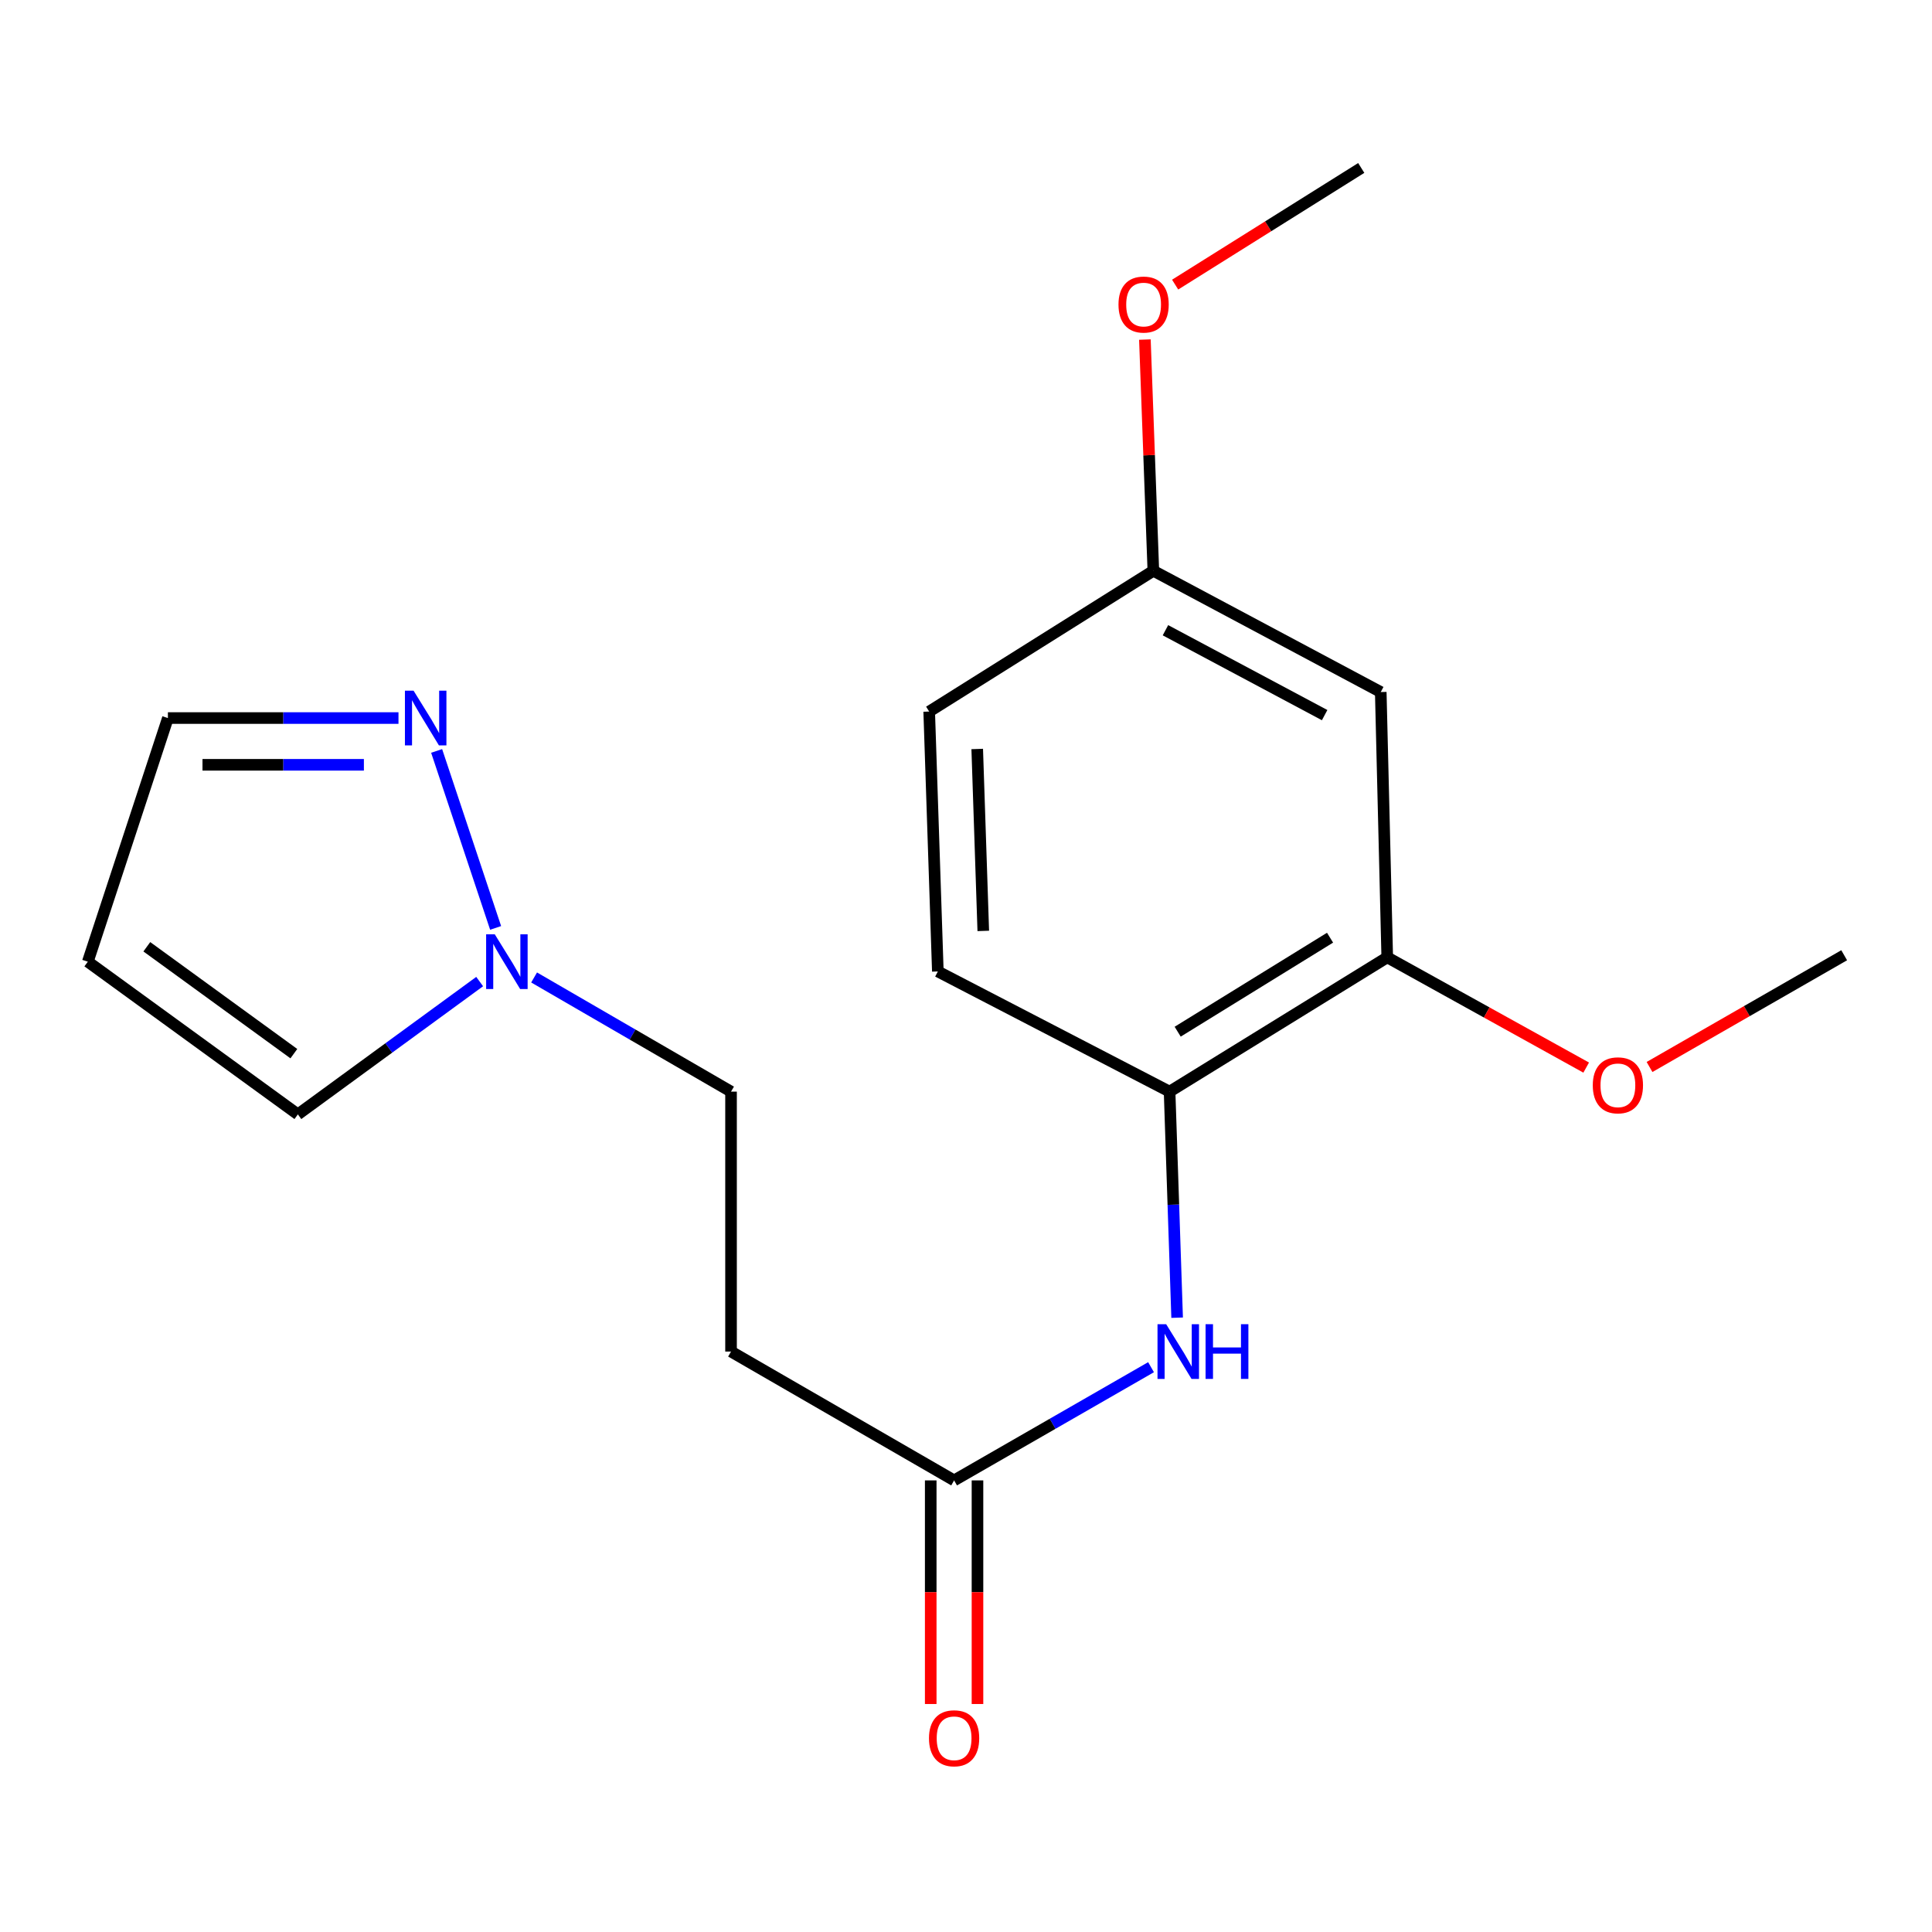 <?xml version='1.0' encoding='iso-8859-1'?>
<svg version='1.1' baseProfile='full'
              xmlns='http://www.w3.org/2000/svg'
                      xmlns:rdkit='http://www.rdkit.org/xml'
                      xmlns:xlink='http://www.w3.org/1999/xlink'
                  xml:space='preserve'
width='1000px' height='1000px' viewBox='0 0 1000 1000'>
<!-- END OF HEADER -->
<rect style='opacity:1.0;fill:#FFFFFF;stroke:none' width='1000' height='1000' x='0' y='0'> </rect>
<path class='bond-0' d='M 256.534,480.285 L 226.003,388.684' style='fill:none;fill-rule:evenodd;stroke:#0000FF;stroke-width:6px;stroke-linecap:butt;stroke-linejoin:miter;stroke-opacity:1' />
<path class='bond-8' d='M 248.271,508.061 L 201.224,542.432' style='fill:none;fill-rule:evenodd;stroke:#0000FF;stroke-width:6px;stroke-linecap:butt;stroke-linejoin:miter;stroke-opacity:1' />
<path class='bond-8' d='M 201.224,542.432 L 154.177,576.802' style='fill:none;fill-rule:evenodd;stroke:#000000;stroke-width:6px;stroke-linecap:butt;stroke-linejoin:miter;stroke-opacity:1' />
<path class='bond-11' d='M 276.453,505.937 L 327.418,535.481' style='fill:none;fill-rule:evenodd;stroke:#0000FF;stroke-width:6px;stroke-linecap:butt;stroke-linejoin:miter;stroke-opacity:1' />
<path class='bond-11' d='M 327.418,535.481 L 378.384,565.024' style='fill:none;fill-rule:evenodd;stroke:#000000;stroke-width:6px;stroke-linecap:butt;stroke-linejoin:miter;stroke-opacity:1' />
<path class='bond-9' d='M 206.254,371.661 L 146.581,371.661' style='fill:none;fill-rule:evenodd;stroke:#0000FF;stroke-width:6px;stroke-linecap:butt;stroke-linejoin:miter;stroke-opacity:1' />
<path class='bond-9' d='M 146.581,371.661 L 86.908,371.661' style='fill:none;fill-rule:evenodd;stroke:#000000;stroke-width:6px;stroke-linecap:butt;stroke-linejoin:miter;stroke-opacity:1' />
<path class='bond-9' d='M 188.352,395.863 L 146.581,395.863' style='fill:none;fill-rule:evenodd;stroke:#0000FF;stroke-width:6px;stroke-linecap:butt;stroke-linejoin:miter;stroke-opacity:1' />
<path class='bond-9' d='M 146.581,395.863 L 104.81,395.863' style='fill:none;fill-rule:evenodd;stroke:#000000;stroke-width:6px;stroke-linecap:butt;stroke-linejoin:miter;stroke-opacity:1' />
<path class='bond-1' d='M 595.779,707.658 L 544.811,736.955' style='fill:none;fill-rule:evenodd;stroke:#0000FF;stroke-width:6px;stroke-linecap:butt;stroke-linejoin:miter;stroke-opacity:1' />
<path class='bond-1' d='M 544.811,736.955 L 493.842,766.252' style='fill:none;fill-rule:evenodd;stroke:#000000;stroke-width:6px;stroke-linecap:butt;stroke-linejoin:miter;stroke-opacity:1' />
<path class='bond-3' d='M 609.28,682.036 L 607.327,623.53' style='fill:none;fill-rule:evenodd;stroke:#0000FF;stroke-width:6px;stroke-linecap:butt;stroke-linejoin:miter;stroke-opacity:1' />
<path class='bond-3' d='M 607.327,623.53 L 605.374,565.024' style='fill:none;fill-rule:evenodd;stroke:#000000;stroke-width:6px;stroke-linecap:butt;stroke-linejoin:miter;stroke-opacity:1' />
<path class='bond-2' d='M 493.842,766.252 L 378.384,699.561' style='fill:none;fill-rule:evenodd;stroke:#000000;stroke-width:6px;stroke-linecap:butt;stroke-linejoin:miter;stroke-opacity:1' />
<path class='bond-10' d='M 481.741,766.252 L 481.741,824.122' style='fill:none;fill-rule:evenodd;stroke:#000000;stroke-width:6px;stroke-linecap:butt;stroke-linejoin:miter;stroke-opacity:1' />
<path class='bond-10' d='M 481.741,824.122 L 481.741,881.992' style='fill:none;fill-rule:evenodd;stroke:#FF0000;stroke-width:6px;stroke-linecap:butt;stroke-linejoin:miter;stroke-opacity:1' />
<path class='bond-10' d='M 505.943,766.252 L 505.943,824.122' style='fill:none;fill-rule:evenodd;stroke:#000000;stroke-width:6px;stroke-linecap:butt;stroke-linejoin:miter;stroke-opacity:1' />
<path class='bond-10' d='M 505.943,824.122 L 505.943,881.992' style='fill:none;fill-rule:evenodd;stroke:#FF0000;stroke-width:6px;stroke-linecap:butt;stroke-linejoin:miter;stroke-opacity:1' />
<path class='bond-4' d='M 605.374,565.024 L 718.036,495.523' style='fill:none;fill-rule:evenodd;stroke:#000000;stroke-width:6px;stroke-linecap:butt;stroke-linejoin:miter;stroke-opacity:1' />
<path class='bond-4' d='M 609.566,534 L 688.429,485.35' style='fill:none;fill-rule:evenodd;stroke:#000000;stroke-width:6px;stroke-linecap:butt;stroke-linejoin:miter;stroke-opacity:1' />
<path class='bond-12' d='M 605.374,565.024 L 485.425,502.824' style='fill:none;fill-rule:evenodd;stroke:#000000;stroke-width:6px;stroke-linecap:butt;stroke-linejoin:miter;stroke-opacity:1' />
<path class='bond-6' d='M 718.036,495.523 L 714.674,358.202' style='fill:none;fill-rule:evenodd;stroke:#000000;stroke-width:6px;stroke-linecap:butt;stroke-linejoin:miter;stroke-opacity:1' />
<path class='bond-15' d='M 718.036,495.523 L 769.522,524.052' style='fill:none;fill-rule:evenodd;stroke:#000000;stroke-width:6px;stroke-linecap:butt;stroke-linejoin:miter;stroke-opacity:1' />
<path class='bond-15' d='M 769.522,524.052 L 821.008,552.581' style='fill:none;fill-rule:evenodd;stroke:#FF0000;stroke-width:6px;stroke-linecap:butt;stroke-linejoin:miter;stroke-opacity:1' />
<path class='bond-5' d='M 378.384,699.561 L 378.384,565.024' style='fill:none;fill-rule:evenodd;stroke:#000000;stroke-width:6px;stroke-linecap:butt;stroke-linejoin:miter;stroke-opacity:1' />
<path class='bond-20' d='M 714.674,358.202 L 596.97,295.437' style='fill:none;fill-rule:evenodd;stroke:#000000;stroke-width:6px;stroke-linecap:butt;stroke-linejoin:miter;stroke-opacity:1' />
<path class='bond-20' d='M 685.631,370.143 L 603.238,326.208' style='fill:none;fill-rule:evenodd;stroke:#000000;stroke-width:6px;stroke-linecap:butt;stroke-linejoin:miter;stroke-opacity:1' />
<path class='bond-7' d='M 45.455,497.768 L 154.177,576.802' style='fill:none;fill-rule:evenodd;stroke:#000000;stroke-width:6px;stroke-linecap:butt;stroke-linejoin:miter;stroke-opacity:1' />
<path class='bond-7' d='M 75.994,490.047 L 152.099,545.371' style='fill:none;fill-rule:evenodd;stroke:#000000;stroke-width:6px;stroke-linecap:butt;stroke-linejoin:miter;stroke-opacity:1' />
<path class='bond-19' d='M 45.455,497.768 L 86.908,371.661' style='fill:none;fill-rule:evenodd;stroke:#000000;stroke-width:6px;stroke-linecap:butt;stroke-linejoin:miter;stroke-opacity:1' />
<path class='bond-14' d='M 485.425,502.824 L 480.947,368.3' style='fill:none;fill-rule:evenodd;stroke:#000000;stroke-width:6px;stroke-linecap:butt;stroke-linejoin:miter;stroke-opacity:1' />
<path class='bond-14' d='M 508.942,481.84 L 505.808,387.673' style='fill:none;fill-rule:evenodd;stroke:#000000;stroke-width:6px;stroke-linecap:butt;stroke-linejoin:miter;stroke-opacity:1' />
<path class='bond-13' d='M 596.97,295.437 L 480.947,368.3' style='fill:none;fill-rule:evenodd;stroke:#000000;stroke-width:6px;stroke-linecap:butt;stroke-linejoin:miter;stroke-opacity:1' />
<path class='bond-16' d='M 596.97,295.437 L 594.782,235.599' style='fill:none;fill-rule:evenodd;stroke:#000000;stroke-width:6px;stroke-linecap:butt;stroke-linejoin:miter;stroke-opacity:1' />
<path class='bond-16' d='M 594.782,235.599 L 592.594,175.761' style='fill:none;fill-rule:evenodd;stroke:#FF0000;stroke-width:6px;stroke-linecap:butt;stroke-linejoin:miter;stroke-opacity:1' />
<path class='bond-17' d='M 853.796,552.274 L 904.171,523.354' style='fill:none;fill-rule:evenodd;stroke:#FF0000;stroke-width:6px;stroke-linecap:butt;stroke-linejoin:miter;stroke-opacity:1' />
<path class='bond-17' d='M 904.171,523.354 L 954.545,494.434' style='fill:none;fill-rule:evenodd;stroke:#000000;stroke-width:6px;stroke-linecap:butt;stroke-linejoin:miter;stroke-opacity:1' />
<path class='bond-18' d='M 608.252,147.319 L 656.414,117.127' style='fill:none;fill-rule:evenodd;stroke:#FF0000;stroke-width:6px;stroke-linecap:butt;stroke-linejoin:miter;stroke-opacity:1' />
<path class='bond-18' d='M 656.414,117.127 L 704.576,86.935' style='fill:none;fill-rule:evenodd;stroke:#000000;stroke-width:6px;stroke-linecap:butt;stroke-linejoin:miter;stroke-opacity:1' />
<path  class='atom-0' d='M 256.101 483.608
L 265.381 498.608
Q 266.301 500.088, 267.781 502.768
Q 269.261 505.448, 269.341 505.608
L 269.341 483.608
L 273.101 483.608
L 273.101 511.928
L 269.221 511.928
L 259.261 495.528
Q 258.101 493.608, 256.861 491.408
Q 255.661 489.208, 255.301 488.528
L 255.301 511.928
L 251.621 511.928
L 251.621 483.608
L 256.101 483.608
' fill='#0000FF'/>
<path  class='atom-1' d='M 214.069 357.501
L 223.349 372.501
Q 224.269 373.981, 225.749 376.661
Q 227.229 379.341, 227.309 379.501
L 227.309 357.501
L 231.069 357.501
L 231.069 385.821
L 227.189 385.821
L 217.229 369.421
Q 216.069 367.501, 214.829 365.301
Q 213.629 363.101, 213.269 362.421
L 213.269 385.821
L 209.589 385.821
L 209.589 357.501
L 214.069 357.501
' fill='#0000FF'/>
<path  class='atom-2' d='M 603.605 685.401
L 612.885 700.401
Q 613.805 701.881, 615.285 704.561
Q 616.765 707.241, 616.845 707.401
L 616.845 685.401
L 620.605 685.401
L 620.605 713.721
L 616.725 713.721
L 606.765 697.321
Q 605.605 695.401, 604.365 693.201
Q 603.165 691.001, 602.805 690.321
L 602.805 713.721
L 599.125 713.721
L 599.125 685.401
L 603.605 685.401
' fill='#0000FF'/>
<path  class='atom-2' d='M 624.005 685.401
L 627.845 685.401
L 627.845 697.441
L 642.325 697.441
L 642.325 685.401
L 646.165 685.401
L 646.165 713.721
L 642.325 713.721
L 642.325 700.641
L 627.845 700.641
L 627.845 713.721
L 624.005 713.721
L 624.005 685.401
' fill='#0000FF'/>
<path  class='atom-11' d='M 480.842 899.727
Q 480.842 892.927, 484.202 889.127
Q 487.562 885.327, 493.842 885.327
Q 500.122 885.327, 503.482 889.127
Q 506.842 892.927, 506.842 899.727
Q 506.842 906.607, 503.442 910.527
Q 500.042 914.407, 493.842 914.407
Q 487.602 914.407, 484.202 910.527
Q 480.842 906.647, 480.842 899.727
M 493.842 911.207
Q 498.162 911.207, 500.482 908.327
Q 502.842 905.407, 502.842 899.727
Q 502.842 894.167, 500.482 891.367
Q 498.162 888.527, 493.842 888.527
Q 489.522 888.527, 487.162 891.327
Q 484.842 894.127, 484.842 899.727
Q 484.842 905.447, 487.162 908.327
Q 489.522 911.207, 493.842 911.207
' fill='#FF0000'/>
<path  class='atom-16' d='M 824.42 561.756
Q 824.42 554.956, 827.78 551.156
Q 831.14 547.356, 837.42 547.356
Q 843.7 547.356, 847.06 551.156
Q 850.42 554.956, 850.42 561.756
Q 850.42 568.636, 847.02 572.556
Q 843.62 576.436, 837.42 576.436
Q 831.18 576.436, 827.78 572.556
Q 824.42 568.676, 824.42 561.756
M 837.42 573.236
Q 841.74 573.236, 844.06 570.356
Q 846.42 567.436, 846.42 561.756
Q 846.42 556.196, 844.06 553.396
Q 841.74 550.556, 837.42 550.556
Q 833.1 550.556, 830.74 553.356
Q 828.42 556.156, 828.42 561.756
Q 828.42 567.476, 830.74 570.356
Q 833.1 573.236, 837.42 573.236
' fill='#FF0000'/>
<path  class='atom-17' d='M 578.928 157.632
Q 578.928 150.832, 582.288 147.032
Q 585.648 143.232, 591.928 143.232
Q 598.208 143.232, 601.568 147.032
Q 604.928 150.832, 604.928 157.632
Q 604.928 164.512, 601.528 168.432
Q 598.128 172.312, 591.928 172.312
Q 585.688 172.312, 582.288 168.432
Q 578.928 164.552, 578.928 157.632
M 591.928 169.112
Q 596.248 169.112, 598.568 166.232
Q 600.928 163.312, 600.928 157.632
Q 600.928 152.072, 598.568 149.272
Q 596.248 146.432, 591.928 146.432
Q 587.608 146.432, 585.248 149.232
Q 582.928 152.032, 582.928 157.632
Q 582.928 163.352, 585.248 166.232
Q 587.608 169.112, 591.928 169.112
' fill='#FF0000'/>
</svg>
